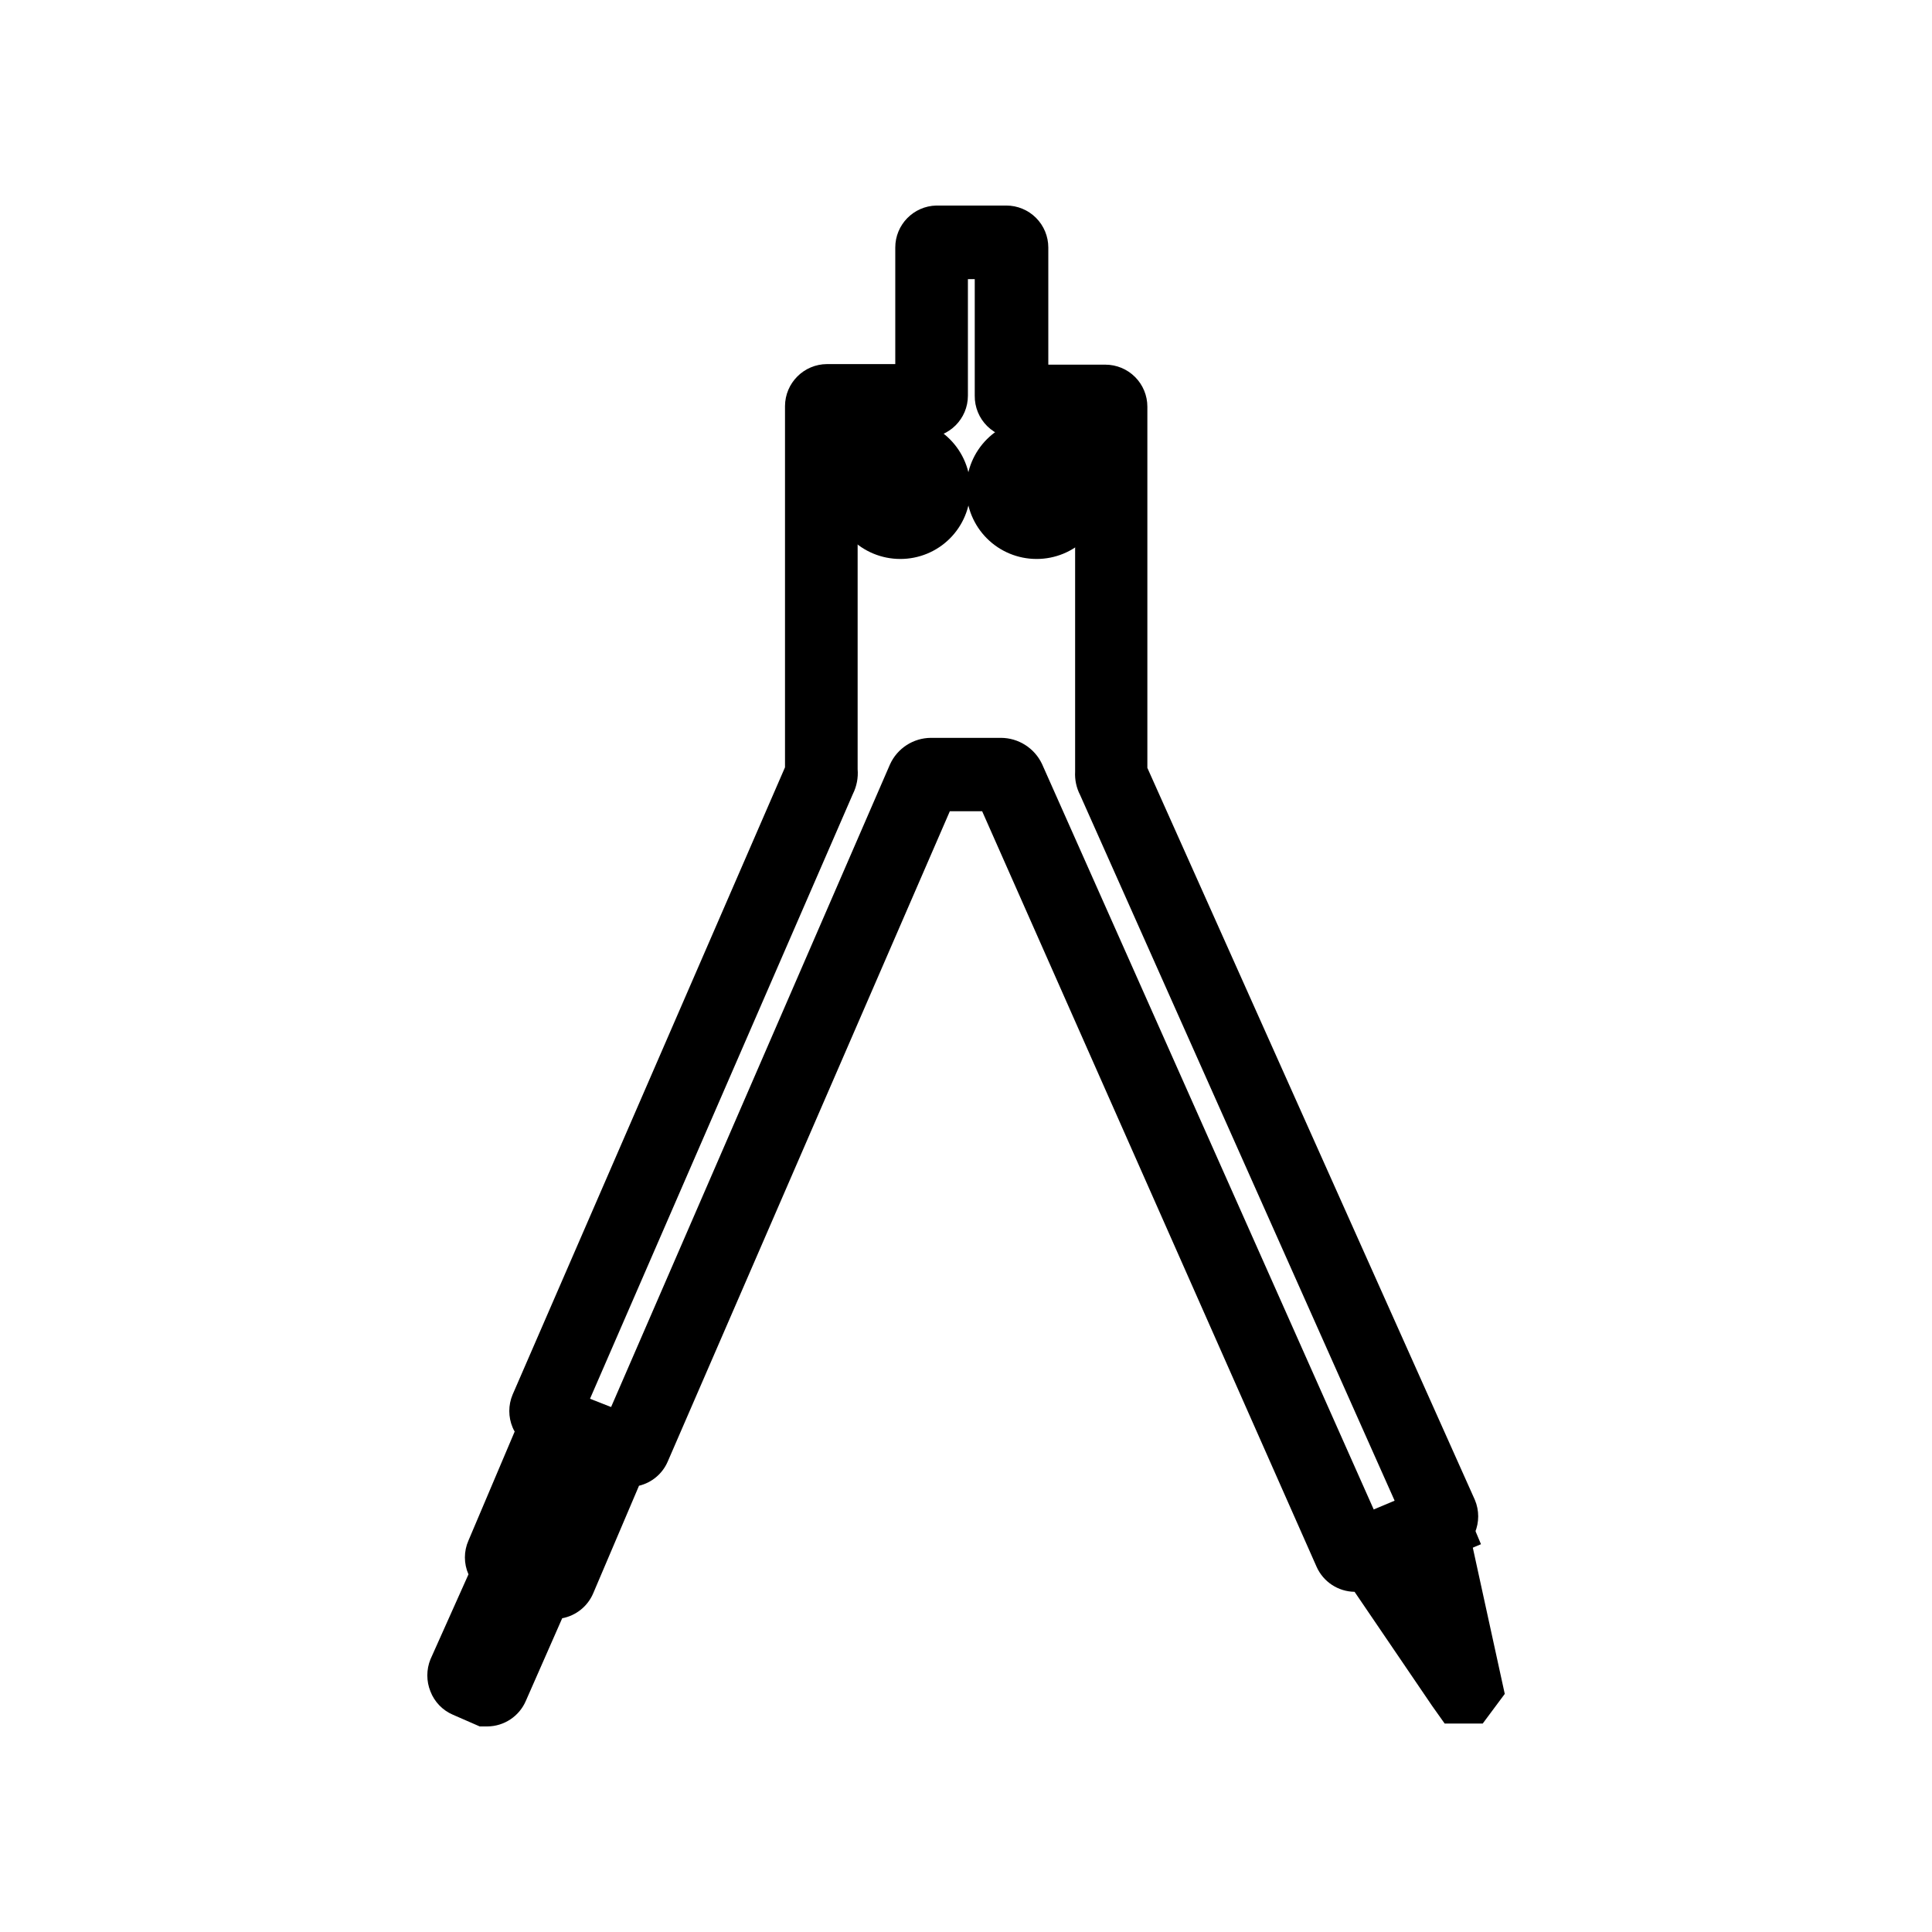 <?xml version="1.0" encoding="UTF-8"?>
<!-- Uploaded to: SVG Repo, www.svgrepo.com, Generator: SVG Repo Mixer Tools -->
<svg fill="#000000" width="800px" height="800px" version="1.1" viewBox="144 144 512 512" xmlns="http://www.w3.org/2000/svg">
 <g>
  <path d="m382.57 292.13c-4.934 0-9.664-1.961-13.152-5.449-3.484-3.492-5.441-8.227-5.438-13.156 0.004-4.934 1.969-9.664 5.461-13.148 3.496-3.484 8.23-5.438 13.164-5.426 4.934 0.008 9.66 1.977 13.141 5.473 3.481 3.496 5.43 8.234 5.414 13.168 0 4.926-1.961 9.648-5.445 13.125-3.488 3.481-8.219 5.426-13.145 5.414z"/>
  <path d="m418.69 292.13c-4.934 0-9.668-1.961-13.152-5.449-3.488-3.492-5.445-8.227-5.441-13.156 0.008-4.934 1.973-9.664 5.465-13.148s8.227-5.438 13.16-5.426c4.934 0.008 9.66 1.977 13.141 5.473 3.481 3.496 5.43 8.234 5.418 13.168 0 4.926-1.961 9.648-5.449 13.125-3.488 3.481-8.215 5.426-13.141 5.414z"/>
  <path d="m273.14 601.52h-2.016l-7.156-3.125c-2.707-1.176-4.832-3.391-5.894-6.144-1.105-2.731-1.105-5.785 0-8.516l10.078-22.52c-1.266-2.856-1.266-6.113 0-8.969l12.242-28.867c-0.215-0.355-0.398-0.727-0.555-1.109-1.16-2.773-1.16-5.894 0-8.664l72.195-166.26v-95.727c0.027-6.137 4.996-11.105 11.137-11.133h18.086v-30.883c-0.004-6.051 4.832-10.996 10.883-11.133h18.539c2.953 0 5.785 1.172 7.871 3.258 2.09 2.09 3.262 4.922 3.262 7.875v31.035h15.117c2.949 0 5.781 1.172 7.871 3.262 2.09 2.086 3.262 4.918 3.262 7.871v95.723l86.805 194.02c1.16 2.769 1.16 5.891 0 8.664-0.266 0.672-0.602 1.316-1.008 1.914l8.918 40.809-5.844 7.859h-10.078l-3.324-4.684-20.555-30.23c-4.367-0.059-8.305-2.656-10.074-6.648l-88.621-200.21h-8.566l-74.766 172.35c-1.387 3.211-4.207 5.582-7.606 6.398l-12.141 28.516c-1.465 3.434-4.547 5.91-8.215 6.602l-9.621 21.867c-1.75 4.102-5.769 6.773-10.227 6.801zm235.63-55.875c1.832 0.309 3.559 1.051 5.039 2.168 0.117-1.207 0.441-2.383 0.957-3.477l-84.539-189.68c-0.977-1.898-1.426-4.019-1.309-6.148v-88.367h-15.113c-3.043 0.098-5.988-1.055-8.16-3.188-2.168-2.129-3.371-5.055-3.328-8.098v-30.883h-1.812v30.883c0 6.148-4.988 11.133-11.137 11.133h-18.086v87.867c0.188 2.258-0.246 4.523-1.258 6.547l-70.184 161.47 0.453 0.957c0.418 1.031 0.688 2.117 0.809 3.223 1.281-1.027 2.777-1.754 4.383-2.113l74.363-171.35c1.934-4.277 6.184-7.035 10.879-7.051h18.492c4.684 0.004 8.941 2.711 10.934 6.949z"/>
  <path d="m283.31 528.92 7.144-18.141 28.359 11.172-7.144 18.141z"/>
  <path d="m269.48 567.11 7.594-17.957 19.723 8.34-7.594 17.957z"/>
  <path d="m499.24 547.72 29.684-12.465 7.551 17.977-29.684 12.465z"/>
 </g>
</svg>